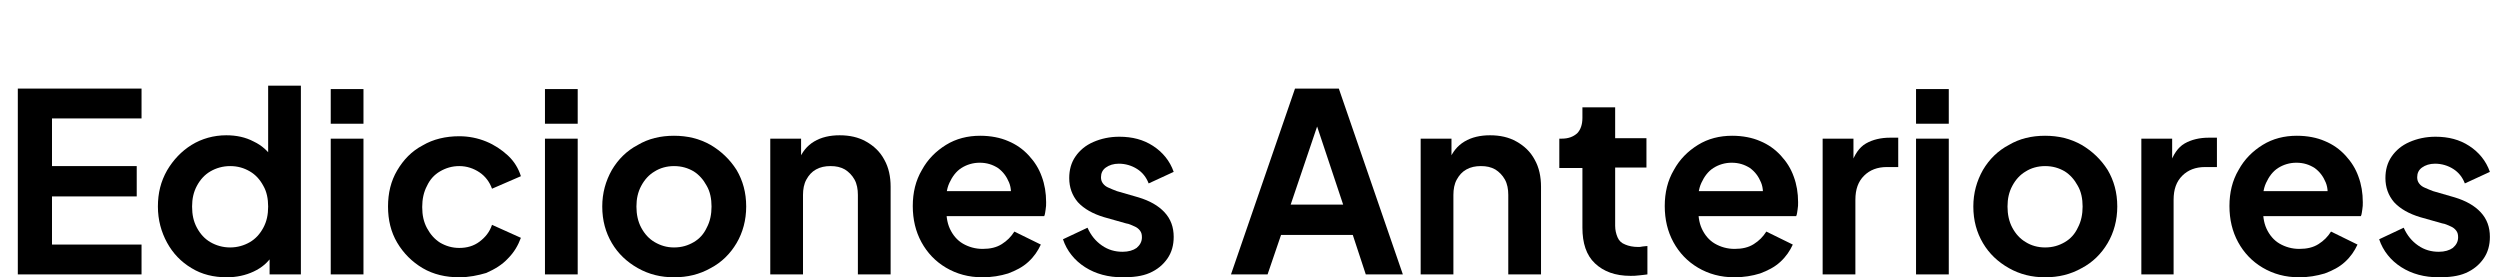 <?xml version="1.0" encoding="utf-8"?>
<!-- Generator: Adobe Illustrator 22.1.0, SVG Export Plug-In . SVG Version: 6.00 Build 0)  -->
<svg version="1.1" id="Capa_1" xmlns="http://www.w3.org/2000/svg" xmlns:xlink="http://www.w3.org/1999/xlink" x="0px" y="0px"
	 viewBox="0 0 519.3 57.6" style="enable-background:new 0 0 519.3 57.6;" xml:space="preserve">
<g>
	<path d="M3.7,57V18.4h25.7v6.2H10.8v9.9h17.6v6.3H10.8v10h18.6V57H3.7z"/>
	<path d="M47.1,57.6c-2.7,0-5.2-0.6-7.3-1.9c-2.2-1.3-3.9-3.1-5.1-5.3c-1.2-2.2-1.9-4.7-1.9-7.5c0-2.8,0.6-5.2,1.9-7.5
		c1.3-2.2,3-4,5.1-5.3c2.1-1.3,4.6-2,7.2-2c2.1,0,4,0.4,5.7,1.3c1.7,0.8,3,2,4,3.5l-1,1.4V17.8h6.8V57H56v-5.4l0.7,1.3
		c-1,1.6-2.3,2.7-4,3.5C51,57.2,49.1,57.6,47.1,57.6z M47.8,51.4c1.5,0,2.9-0.4,4.1-1.1c1.2-0.7,2.1-1.7,2.8-3c0.7-1.3,1-2.7,1-4.4
		c0-1.6-0.3-3.1-1-4.3c-0.7-1.3-1.6-2.3-2.8-3c-1.2-0.7-2.5-1.1-4.1-1.1c-1.5,0-2.9,0.4-4.1,1.1c-1.2,0.7-2.1,1.7-2.8,3
		c-0.7,1.3-1,2.7-1,4.3c0,1.7,0.3,3.1,1,4.4c0.7,1.3,1.6,2.3,2.8,3C44.9,51,46.3,51.4,47.8,51.4z"/>
	<path d="M68.7,25.7v-7.2h6.8v7.2H68.7z M68.7,57V28.8h6.8V57H68.7z"/>
	<path d="M95.4,57.6c-2.8,0-5.4-0.6-7.6-1.9c-2.2-1.3-4-3.1-5.3-5.3c-1.3-2.2-1.9-4.7-1.9-7.5c0-2.8,0.6-5.3,1.9-7.5
		c1.3-2.2,3-4,5.3-5.2c2.2-1.3,4.8-1.9,7.6-1.9c2,0,3.9,0.4,5.6,1.1c1.7,0.7,3.2,1.7,4.5,2.9c1.3,1.2,2.2,2.7,2.7,4.3l-6,2.6
		c-0.5-1.4-1.4-2.6-2.6-3.4c-1.2-0.8-2.6-1.3-4.2-1.3c-1.5,0-2.8,0.4-4,1.1c-1.2,0.7-2.1,1.7-2.7,3c-0.7,1.3-1,2.8-1,4.4
		c0,1.7,0.3,3.1,1,4.4c0.7,1.3,1.6,2.3,2.7,3c1.2,0.7,2.5,1.1,4,1.1c1.6,0,3-0.4,4.2-1.3c1.2-0.9,2.1-2,2.6-3.5l6,2.7
		c-0.6,1.6-1.4,3-2.7,4.3c-1.2,1.3-2.7,2.2-4.5,3C99.3,57.2,97.4,57.6,95.4,57.6z"/>
	<path d="M113.2,25.7v-7.2h6.8v7.2H113.2z M113.2,57V28.8h6.8V57H113.2z"/>
	<path d="M140,57.6c-2.7,0-5.2-0.6-7.5-1.9c-2.3-1.3-4.1-3-5.4-5.2c-1.3-2.2-2-4.7-2-7.6c0-2.8,0.7-5.3,2-7.6c1.3-2.2,3.1-4,5.4-5.2
		c2.2-1.3,4.7-1.9,7.5-1.9c2.8,0,5.3,0.6,7.6,1.9c2.2,1.3,4,3,5.4,5.2c1.3,2.2,2,4.7,2,7.6c0,2.8-0.7,5.4-2,7.6
		c-1.3,2.2-3.1,4-5.4,5.2C145.3,57,142.8,57.6,140,57.6z M140,51.4c1.6,0,2.9-0.4,4.1-1.1c1.2-0.7,2.1-1.7,2.7-3
		c0.7-1.3,1-2.8,1-4.4c0-1.6-0.3-3.1-1-4.3c-0.7-1.3-1.6-2.3-2.7-3c-1.2-0.7-2.5-1.1-4.1-1.1c-1.5,0-2.9,0.4-4,1.1
		c-1.2,0.7-2.1,1.7-2.8,3c-0.7,1.3-1,2.7-1,4.3c0,1.6,0.3,3.1,1,4.4c0.7,1.3,1.6,2.3,2.8,3C137.2,51,138.5,51.4,140,51.4z"/>
	<path d="M160,57V28.8h6.4v5.5l-0.5-1c0.7-1.7,1.7-3,3.2-3.9c1.5-0.9,3.3-1.3,5.3-1.3c2.1,0,3.9,0.4,5.5,1.3
		c1.6,0.9,2.9,2.1,3.8,3.8c0.9,1.6,1.3,3.5,1.3,5.6V57h-6.8V40.5c0-1.2-0.2-2.3-0.7-3.2c-0.5-0.9-1.2-1.6-2-2.1
		c-0.9-0.5-1.8-0.7-3-0.7c-1.1,0-2.1,0.2-3,0.7c-0.9,0.5-1.5,1.2-2,2.1c-0.5,0.9-0.7,2-0.7,3.2V57H160z"/>
	<path d="M204.1,57.6c-2.9,0-5.4-0.7-7.6-2c-2.2-1.3-3.9-3.1-5.1-5.3c-1.2-2.2-1.8-4.7-1.8-7.5c0-2.8,0.6-5.3,1.9-7.5
		c1.2-2.2,2.9-3.9,5-5.2c2.1-1.3,4.5-1.9,7.1-1.9c2.2,0,4.2,0.4,5.8,1.1c1.7,0.7,3.1,1.7,4.3,3c1.2,1.3,2.1,2.7,2.7,4.4
		c0.6,1.6,0.9,3.4,0.9,5.3c0,0.5,0,1-0.1,1.5c-0.1,0.5-0.1,1-0.3,1.4h-21.7v-5.2h17.9l-3.3,2.4c0.3-1.6,0.3-3-0.2-4.2
		c-0.5-1.2-1.2-2.2-2.3-3c-1.1-0.7-2.3-1.1-3.8-1.1c-1.4,0-2.7,0.4-3.8,1.1c-1.1,0.7-1.9,1.8-2.5,3.1c-0.6,1.3-0.8,3-0.6,4.9
		c-0.1,1.7,0.1,3.3,0.7,4.6c0.6,1.3,1.5,2.4,2.7,3.1c1.2,0.7,2.6,1.1,4.1,1.1c1.6,0,2.9-0.3,4-1c1.1-0.7,1.9-1.5,2.6-2.6l5.5,2.7
		c-0.6,1.3-1.4,2.5-2.6,3.6s-2.6,1.8-4.2,2.4C207.8,57.3,206,57.6,204.1,57.6z"/>
	<path d="M233.2,57.6c-3,0-5.6-0.7-7.8-2.1c-2.2-1.4-3.8-3.4-4.6-5.8l5.1-2.4c0.7,1.6,1.7,2.8,3,3.7c1.3,0.9,2.7,1.3,4.3,1.3
		c1.2,0,2.2-0.3,2.9-0.8c0.7-0.6,1.1-1.3,1.1-2.2c0-0.6-0.1-1-0.4-1.4c-0.3-0.4-0.7-0.7-1.2-0.9s-1-0.5-1.7-0.6l-4.6-1.3
		c-2.3-0.7-4.1-1.7-5.4-3.1c-1.2-1.4-1.8-3.1-1.8-5c0-1.7,0.4-3.2,1.3-4.5s2.1-2.3,3.7-3c1.6-0.7,3.4-1.1,5.4-1.1c2.7,0,5,0.6,7,1.9
		c2,1.3,3.5,3.1,4.3,5.4l-5.2,2.4c-0.5-1.3-1.3-2.3-2.4-3c-1.1-0.7-2.4-1.1-3.8-1.1c-1.1,0-2,0.3-2.7,0.8c-0.7,0.5-1,1.2-1,2
		c0,0.5,0.1,0.9,0.4,1.3c0.3,0.4,0.7,0.7,1.2,0.9c0.5,0.2,1.1,0.5,1.7,0.7l4.5,1.3c2.3,0.7,4.1,1.7,5.4,3.1c1.3,1.4,1.9,3.1,1.9,5.1
		c0,1.7-0.4,3.2-1.3,4.5c-0.9,1.3-2.1,2.3-3.7,3S235.3,57.6,233.2,57.6z"/>
	<path d="M255.7,57L269,18.4h9.1L291.4,57h-7.7l-2.7-8.2h-14.9l-2.8,8.2H255.7z M268.1,42.5H279l-6.4-19.2h2L268.1,42.5z"/>
	<path d="M295.1,57V28.8h6.4v5.5l-0.5-1c0.7-1.7,1.7-3,3.2-3.9c1.5-0.9,3.3-1.3,5.3-1.3c2.1,0,3.9,0.4,5.5,1.3
		c1.6,0.9,2.9,2.1,3.8,3.8c0.9,1.6,1.3,3.5,1.3,5.6V57h-6.8V40.5c0-1.2-0.2-2.3-0.7-3.2c-0.5-0.9-1.2-1.6-2-2.1
		c-0.9-0.5-1.8-0.7-3-0.7c-1.1,0-2.1,0.2-3,0.7c-0.9,0.5-1.5,1.2-2,2.1c-0.5,0.9-0.7,2-0.7,3.2V57H295.1z"/>
	<path d="M338.7,57.3c-3.2,0-5.6-0.9-7.4-2.6c-1.8-1.7-2.6-4.2-2.6-7.4V34.9h-4.8v-6.1h0.5c1.4,0,2.4-0.4,3.2-1.1
		c0.7-0.7,1.1-1.8,1.1-3.2v-2.2h6.8v6.4h6.5v6.1h-6.5v12.1c0,0.9,0.2,1.7,0.5,2.4c0.3,0.7,0.8,1.2,1.6,1.5c0.7,0.3,1.6,0.5,2.7,0.5
		c0.2,0,0.5,0,0.9-0.1c0.3,0,0.6-0.1,1-0.1V57c-0.5,0.1-1,0.1-1.7,0.2C339.8,57.3,339.2,57.3,338.7,57.3z"/>
	<path d="M360.3,57.6c-2.9,0-5.4-0.7-7.6-2c-2.2-1.3-3.9-3.1-5.1-5.3c-1.2-2.2-1.8-4.7-1.8-7.5c0-2.8,0.6-5.3,1.9-7.5
		c1.2-2.2,2.9-3.9,5-5.2c2.1-1.3,4.5-1.9,7.1-1.9c2.2,0,4.2,0.4,5.8,1.1c1.7,0.7,3.1,1.7,4.3,3c1.2,1.3,2.1,2.7,2.7,4.4
		c0.6,1.6,0.9,3.4,0.9,5.3c0,0.5,0,1-0.1,1.5c-0.1,0.5-0.1,1-0.3,1.4h-21.7v-5.2h17.9l-3.3,2.4c0.3-1.6,0.3-3-0.2-4.2
		c-0.5-1.2-1.2-2.2-2.3-3c-1.1-0.7-2.3-1.1-3.8-1.1c-1.4,0-2.7,0.4-3.8,1.1c-1.1,0.7-1.9,1.8-2.5,3.1c-0.6,1.3-0.8,3-0.6,4.9
		c-0.1,1.7,0.1,3.3,0.7,4.6c0.6,1.3,1.5,2.4,2.7,3.1c1.2,0.7,2.6,1.1,4.1,1.1c1.6,0,2.9-0.3,4-1c1.1-0.7,1.9-1.5,2.6-2.6l5.5,2.7
		c-0.6,1.3-1.4,2.5-2.6,3.6s-2.6,1.8-4.2,2.4C364,57.3,362.2,57.6,360.3,57.6z"/>
	<path d="M378.6,57V28.8h6.4v6.3l-0.5-0.9c0.7-2.1,1.7-3.6,3.1-4.4c1.4-0.8,3.1-1.2,5-1.2h1.7v6.1h-2.4c-1.9,0-3.5,0.6-4.7,1.8
		c-1.2,1.2-1.8,2.8-1.8,5V57H378.6z"/>
	<path d="M398,25.7v-7.2h6.8v7.2H398z M398,57V28.8h6.8V57H398z"/>
	<path d="M424.8,57.6c-2.7,0-5.2-0.6-7.5-1.9c-2.3-1.3-4.1-3-5.4-5.2c-1.3-2.2-2-4.7-2-7.6c0-2.8,0.7-5.3,2-7.6
		c1.3-2.2,3.1-4,5.4-5.2c2.2-1.3,4.7-1.9,7.5-1.9c2.8,0,5.3,0.6,7.6,1.9c2.2,1.3,4,3,5.4,5.2c1.3,2.2,2,4.7,2,7.6
		c0,2.8-0.7,5.4-2,7.6c-1.3,2.2-3.1,4-5.4,5.2C430.1,57,427.6,57.6,424.8,57.6z M424.8,51.4c1.6,0,2.9-0.4,4.1-1.1s2.1-1.7,2.7-3
		c0.7-1.3,1-2.8,1-4.4c0-1.6-0.3-3.1-1-4.3c-0.7-1.3-1.6-2.3-2.7-3c-1.2-0.7-2.5-1.1-4.1-1.1c-1.5,0-2.9,0.4-4,1.1
		c-1.2,0.7-2.1,1.7-2.8,3c-0.7,1.3-1,2.7-1,4.3c0,1.6,0.3,3.1,1,4.4c0.7,1.3,1.6,2.3,2.8,3C421.9,51,423.3,51.4,424.8,51.4z"/>
	<path d="M444.8,57V28.8h6.4v6.3l-0.5-0.9c0.7-2.1,1.7-3.6,3.1-4.4c1.4-0.8,3.1-1.2,5-1.2h1.7v6.1H458c-1.9,0-3.5,0.6-4.7,1.8
		c-1.2,1.2-1.8,2.8-1.8,5V57H444.8z"/>
	<path d="M477.6,57.6c-2.9,0-5.4-0.7-7.6-2c-2.2-1.3-3.9-3.1-5.1-5.3c-1.2-2.2-1.8-4.7-1.8-7.5c0-2.8,0.6-5.3,1.9-7.5
		c1.2-2.2,2.9-3.9,5-5.2c2.1-1.3,4.5-1.9,7.1-1.9c2.2,0,4.2,0.4,5.8,1.1c1.7,0.7,3.1,1.7,4.3,3c1.2,1.3,2.1,2.7,2.7,4.4
		c0.6,1.6,0.9,3.4,0.9,5.3c0,0.5,0,1-0.1,1.5c-0.1,0.5-0.1,1-0.3,1.4h-21.7v-5.2h17.9l-3.3,2.4c0.3-1.6,0.3-3-0.2-4.2
		c-0.5-1.2-1.2-2.2-2.3-3c-1.1-0.7-2.3-1.1-3.8-1.1c-1.4,0-2.7,0.4-3.8,1.1c-1.1,0.7-1.9,1.8-2.5,3.1c-0.6,1.3-0.8,3-0.6,4.9
		c-0.1,1.7,0.1,3.3,0.7,4.6c0.6,1.3,1.5,2.4,2.7,3.1c1.2,0.7,2.6,1.1,4.1,1.1c1.6,0,2.9-0.3,4-1c1.1-0.7,1.9-1.5,2.6-2.6l5.5,2.7
		c-0.6,1.3-1.4,2.5-2.6,3.6s-2.6,1.8-4.2,2.4C481.2,57.3,479.5,57.6,477.6,57.6z"/>
	<path d="M506.6,57.6c-3,0-5.6-0.7-7.8-2.1c-2.2-1.4-3.8-3.4-4.6-5.8l5.1-2.4c0.7,1.6,1.7,2.8,3,3.7c1.3,0.9,2.7,1.3,4.3,1.3
		c1.2,0,2.2-0.3,2.9-0.8c0.7-0.6,1.1-1.3,1.1-2.2c0-0.6-0.1-1-0.4-1.4c-0.3-0.4-0.7-0.7-1.2-0.9s-1-0.5-1.7-0.6l-4.6-1.3
		c-2.3-0.7-4.1-1.7-5.4-3.1c-1.2-1.4-1.8-3.1-1.8-5c0-1.7,0.4-3.2,1.3-4.5s2.1-2.3,3.7-3c1.6-0.7,3.4-1.1,5.4-1.1c2.7,0,5,0.6,7,1.9
		c2,1.3,3.5,3.1,4.3,5.4l-5.2,2.4c-0.5-1.3-1.3-2.3-2.4-3c-1.1-0.7-2.4-1.1-3.8-1.1c-1.1,0-2,0.3-2.7,0.8c-0.7,0.5-1,1.2-1,2
		c0,0.5,0.1,0.9,0.4,1.3c0.3,0.4,0.7,0.7,1.2,0.9c0.5,0.2,1.1,0.5,1.7,0.7l4.5,1.3c2.3,0.7,4.1,1.7,5.4,3.1c1.3,1.4,1.9,3.1,1.9,5.1
		c0,1.7-0.4,3.2-1.3,4.5c-0.9,1.3-2.1,2.3-3.7,3S508.7,57.6,506.6,57.6z"/>
</g>
</svg>
